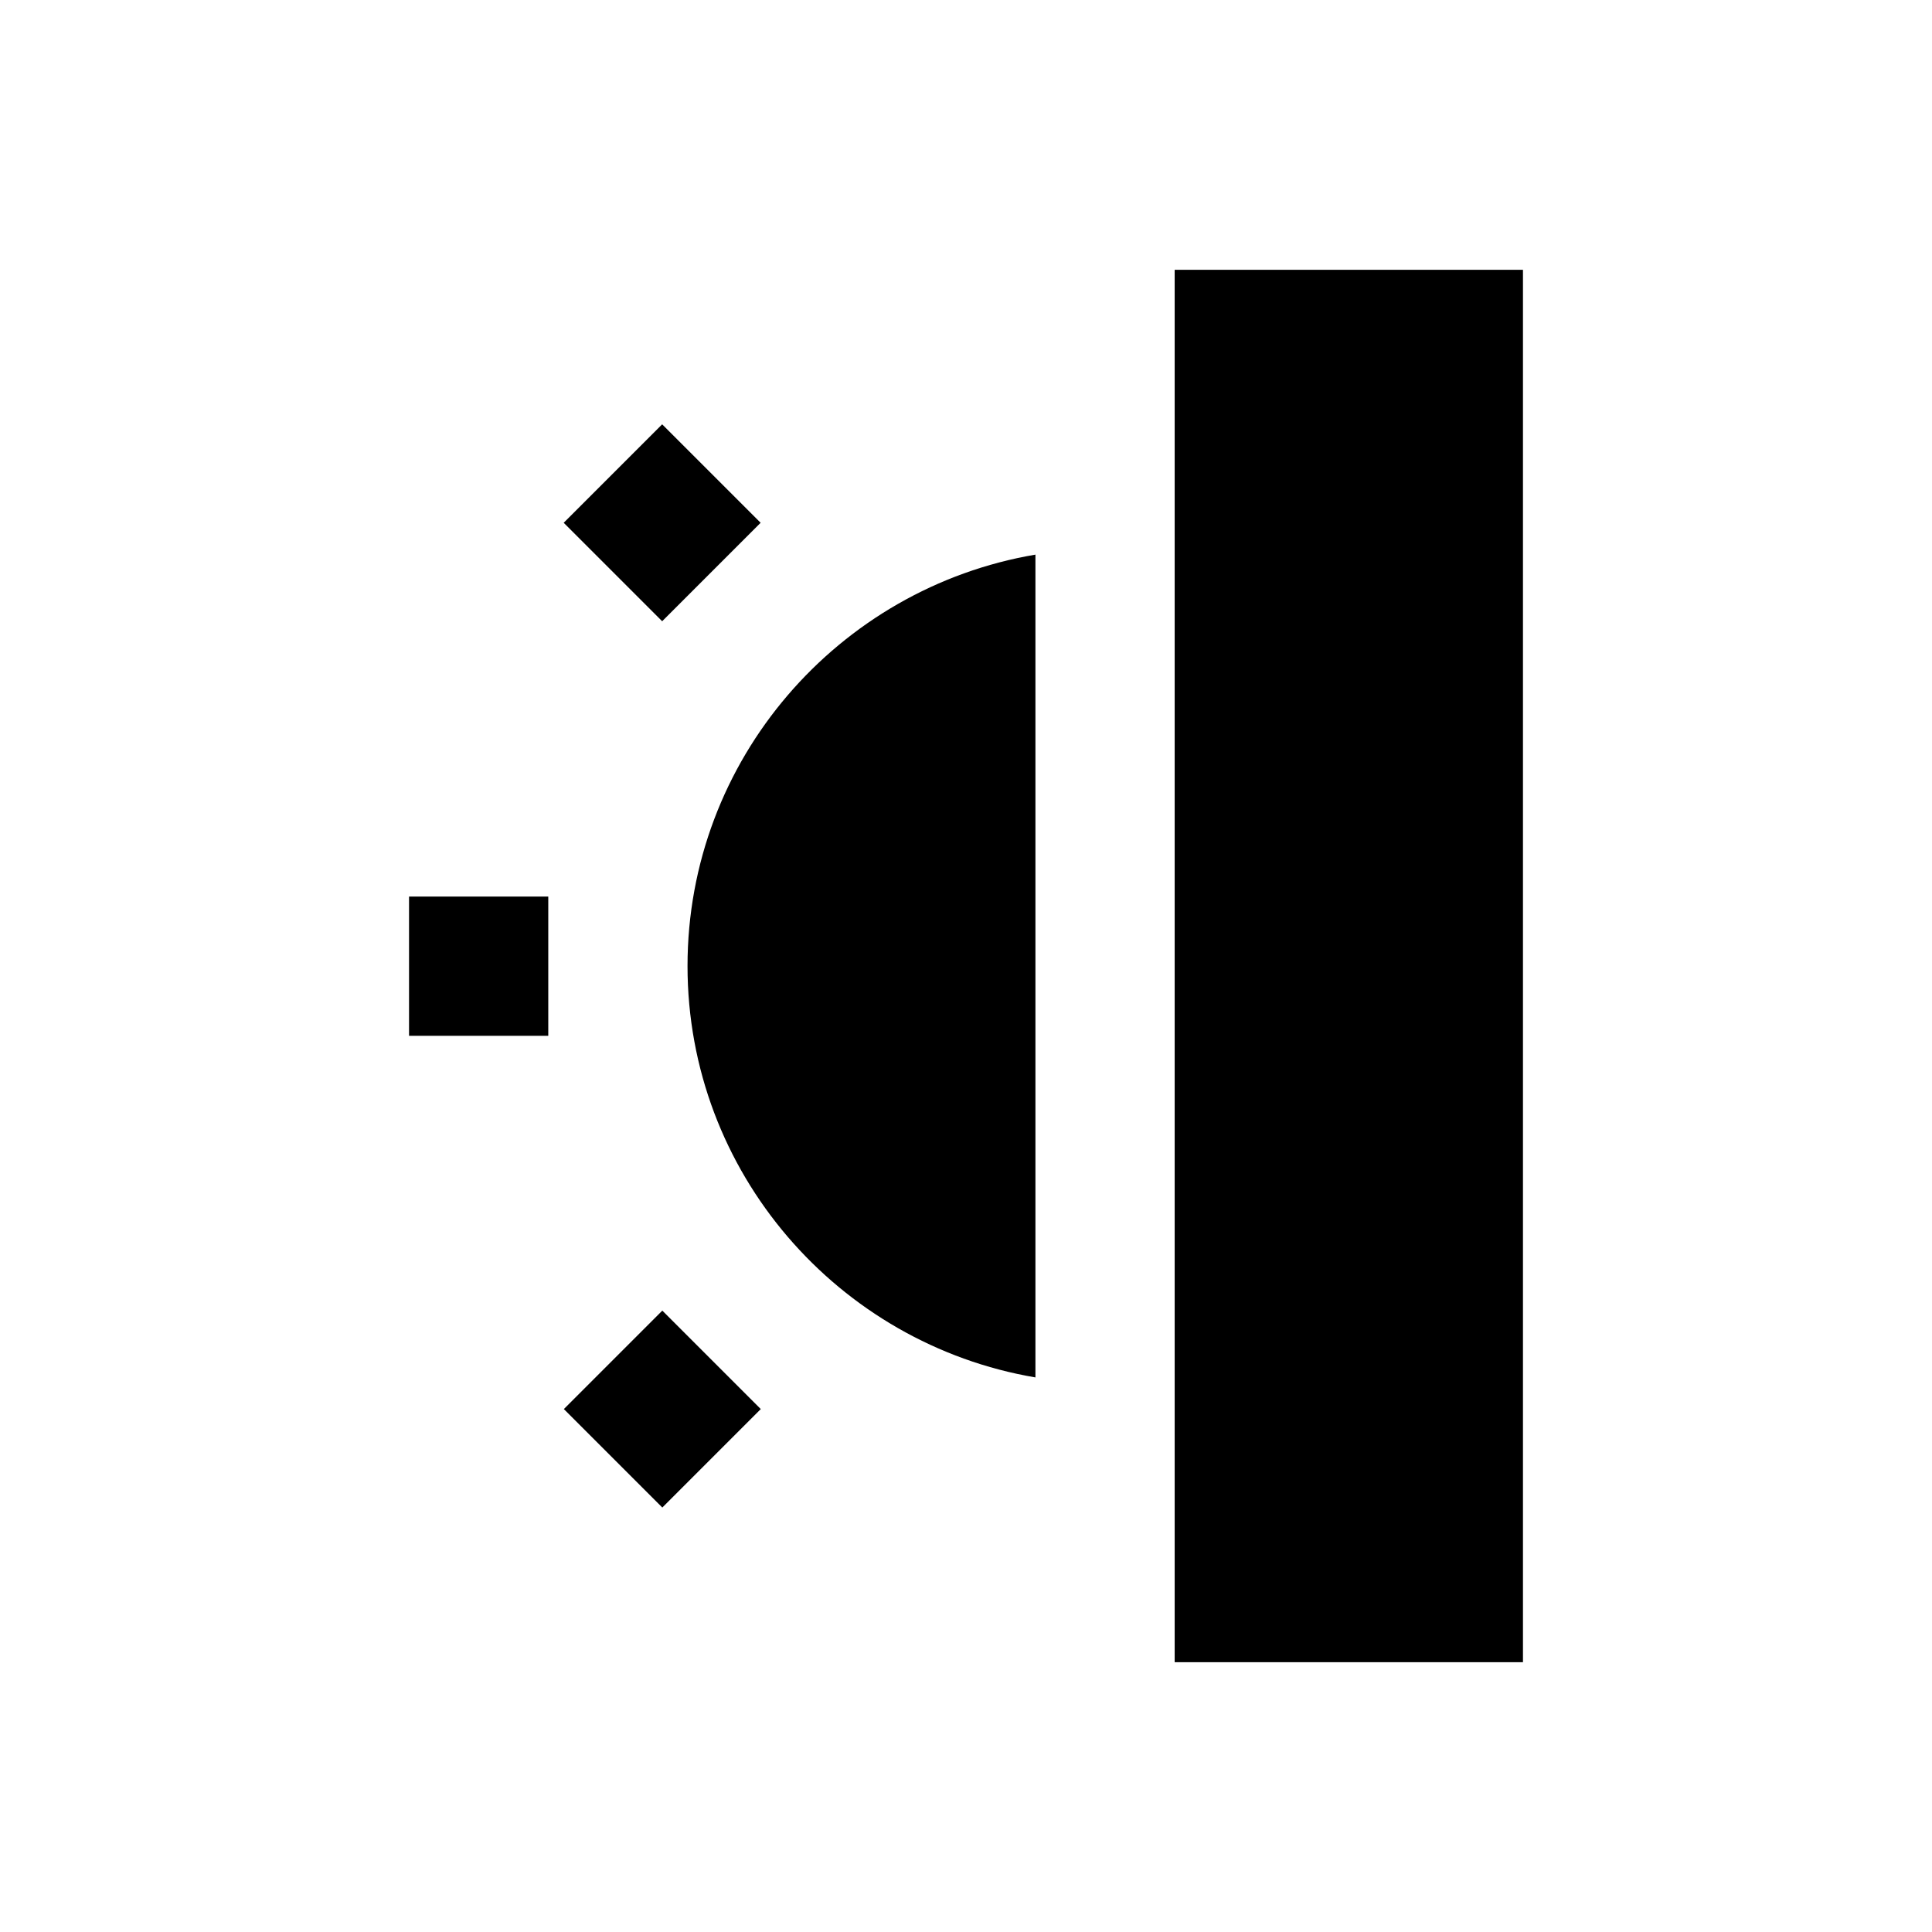<?xml version="1.0" encoding="UTF-8"?>
<!-- Uploaded to: SVG Repo, www.svgrepo.com, Generator: SVG Repo Mixer Tools -->
<svg fill="#000000" width="800px" height="800px" version="1.1" viewBox="144 144 512 512" xmlns="http://www.w3.org/2000/svg">
 <g>
  <path d="m252.4 381.6h36.898v36.898h-36.898z"/>
  <path d="m319.52 543.51-26.094-26.094 26.094-26.094 26.094 26.094z"/>
  <path d="m319.48 256.45 26.094 26.094-26.094 26.094-26.094-26.094z"/>
  <path d="m455.3 215.5h92.301v369h-92.301z"/>
  <path d="m326.2 400c0 54.711 39.949 100.17 92.199 109.03v-218.05c-52.25 8.855-92.199 54.316-92.199 109.03z"/>
 </g>
</svg>